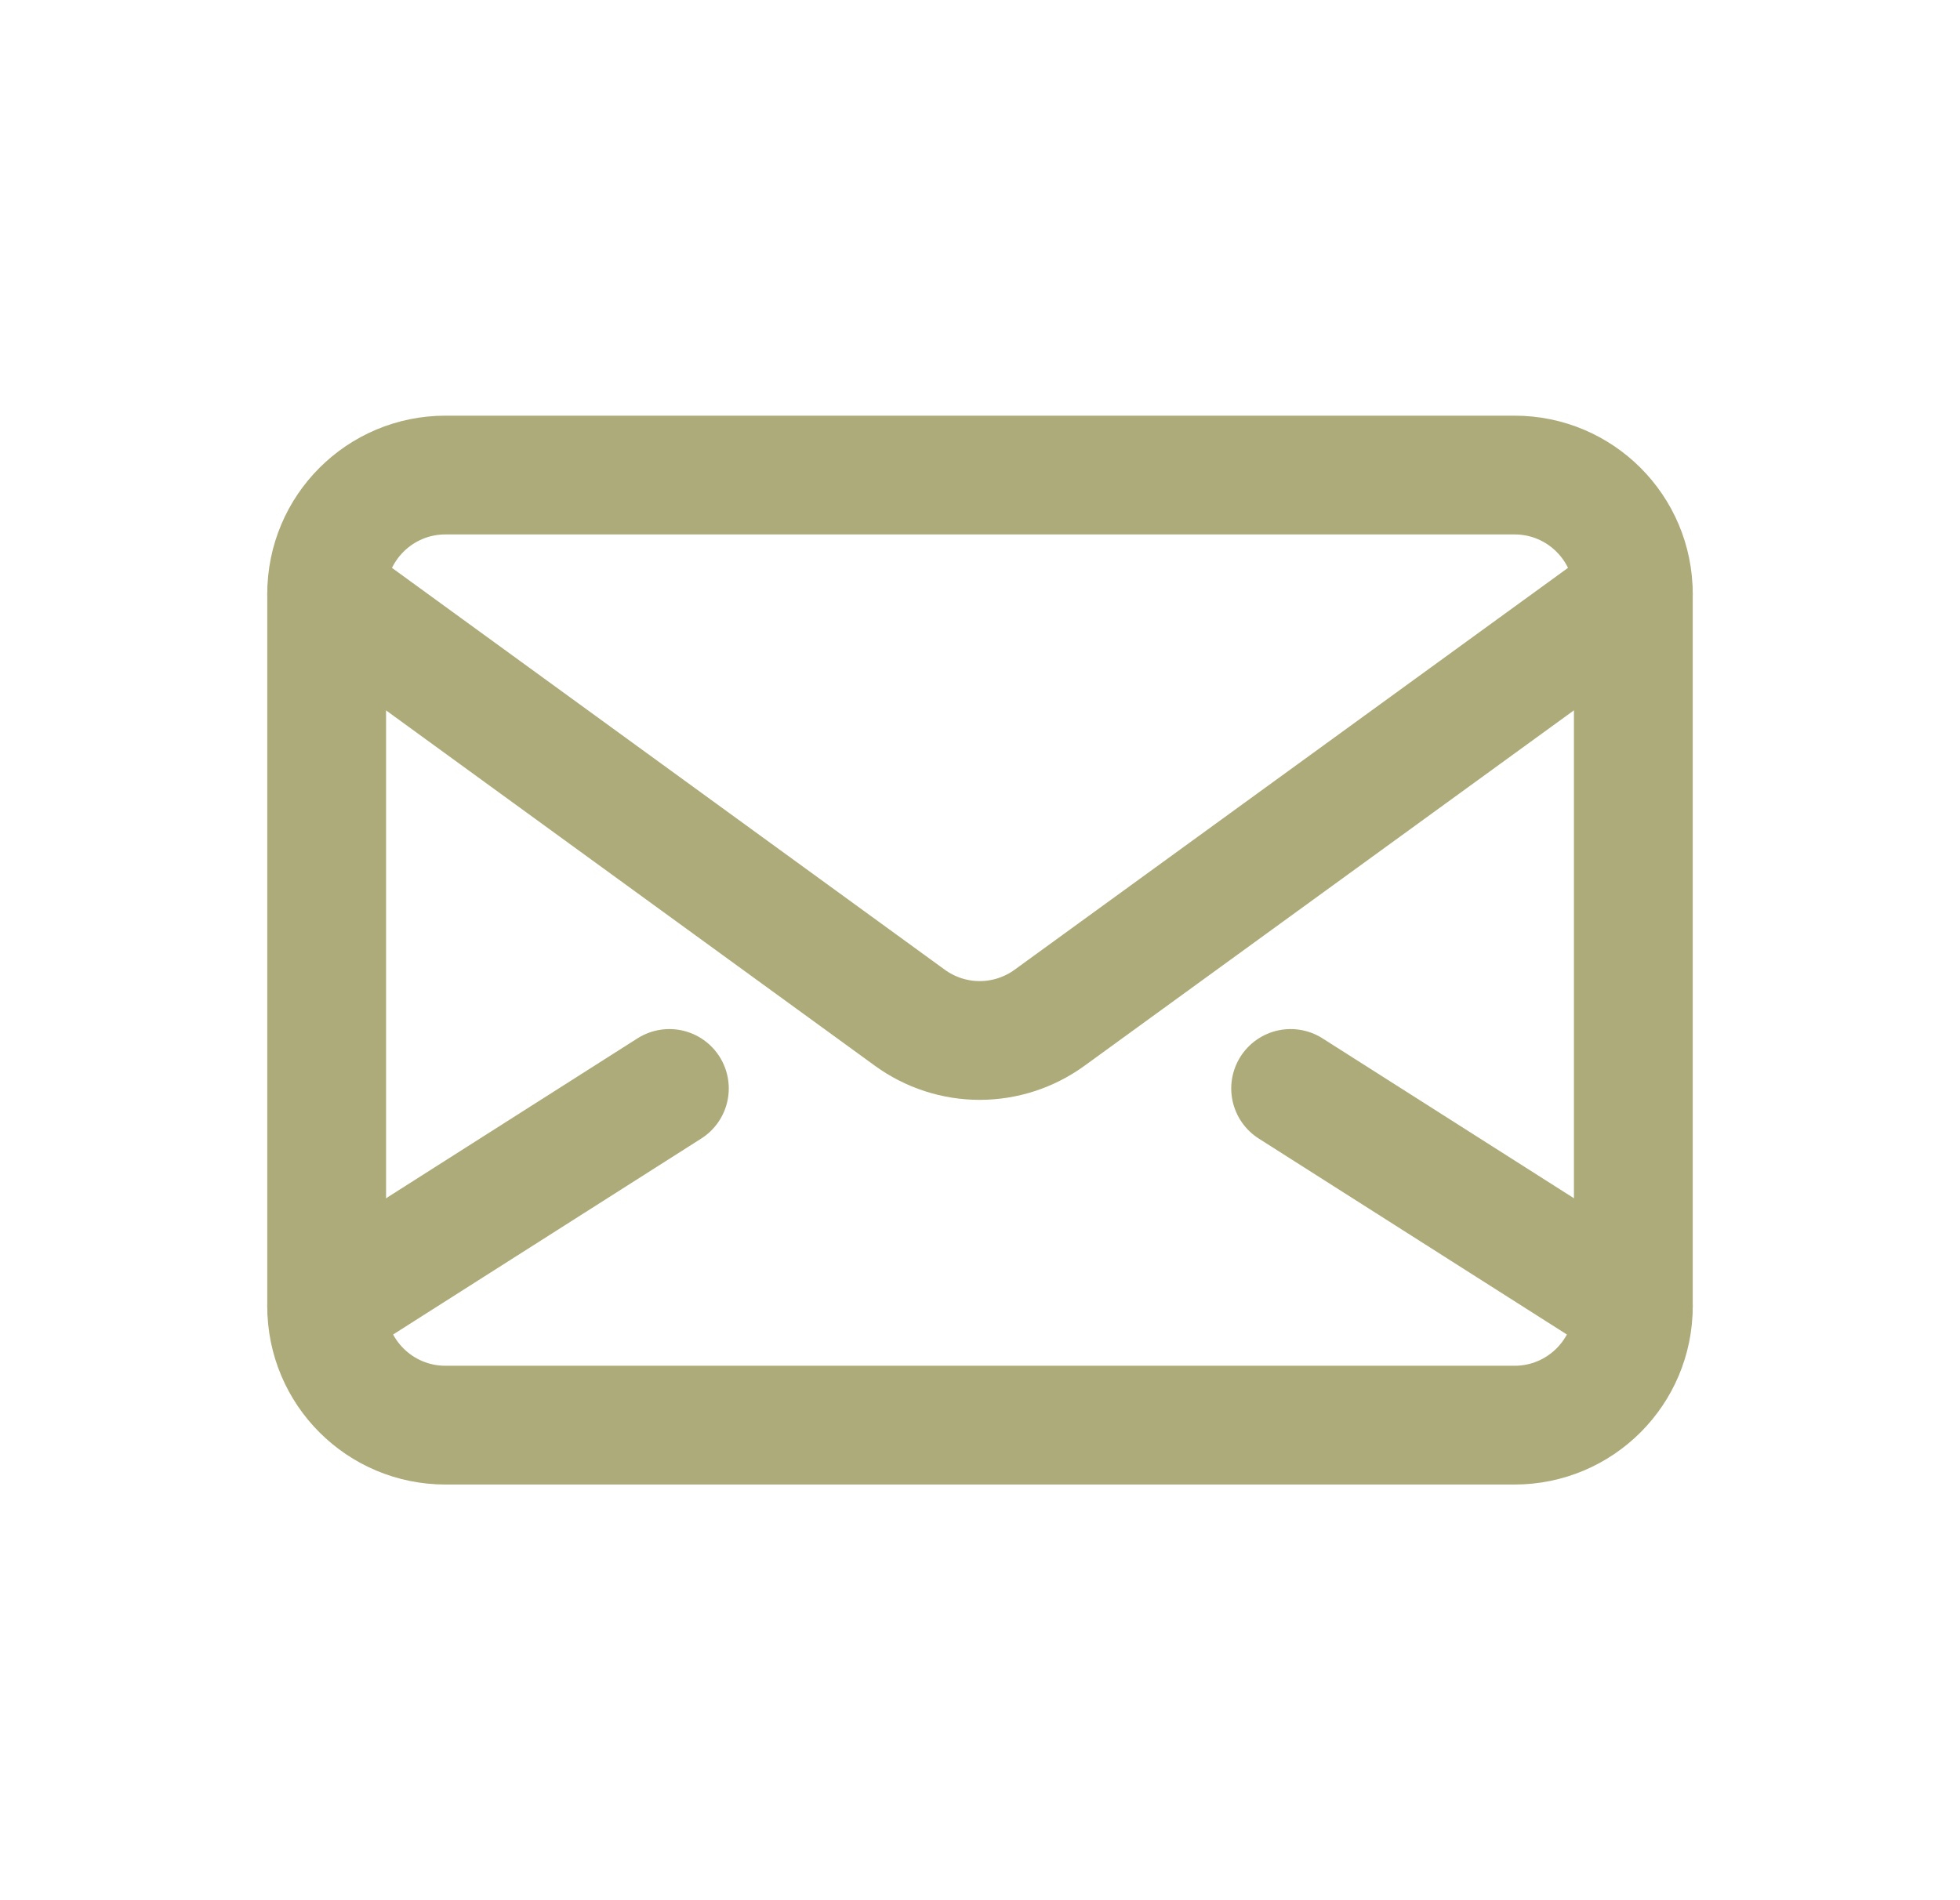 <svg width="33" height="32" viewBox="0 0 33 32" fill="none" xmlns="http://www.w3.org/2000/svg">
<path d="M25.5 8H7.5C6.395 8 5.5 8.895 5.5 10V22C5.5 23.105 6.395 24 7.5 24H25.5C26.605 24 27.5 23.105 27.5 22V10C27.5 8.895 26.605 8 25.5 8Z" stroke="#ADAB7A" stroke-width="2" stroke-linecap="round" stroke-linejoin="round"/>
<path d="M5.5 10L15.32 17.14C15.662 17.388 16.073 17.522 16.495 17.522C16.917 17.522 17.328 17.388 17.67 17.14L27.5 10" stroke="#ADAB7A" stroke-width="2" stroke-linecap="round" stroke-linejoin="round"/>
<path d="M27.5 22L21.73 18.33" stroke="#ADAB7A" stroke-width="2" stroke-linecap="round" stroke-linejoin="round"/>
<path d="M11.27 18.33L5.5 22" stroke="#ADAB7A" stroke-width="2" stroke-linecap="round" stroke-linejoin="round"/>
</svg>
